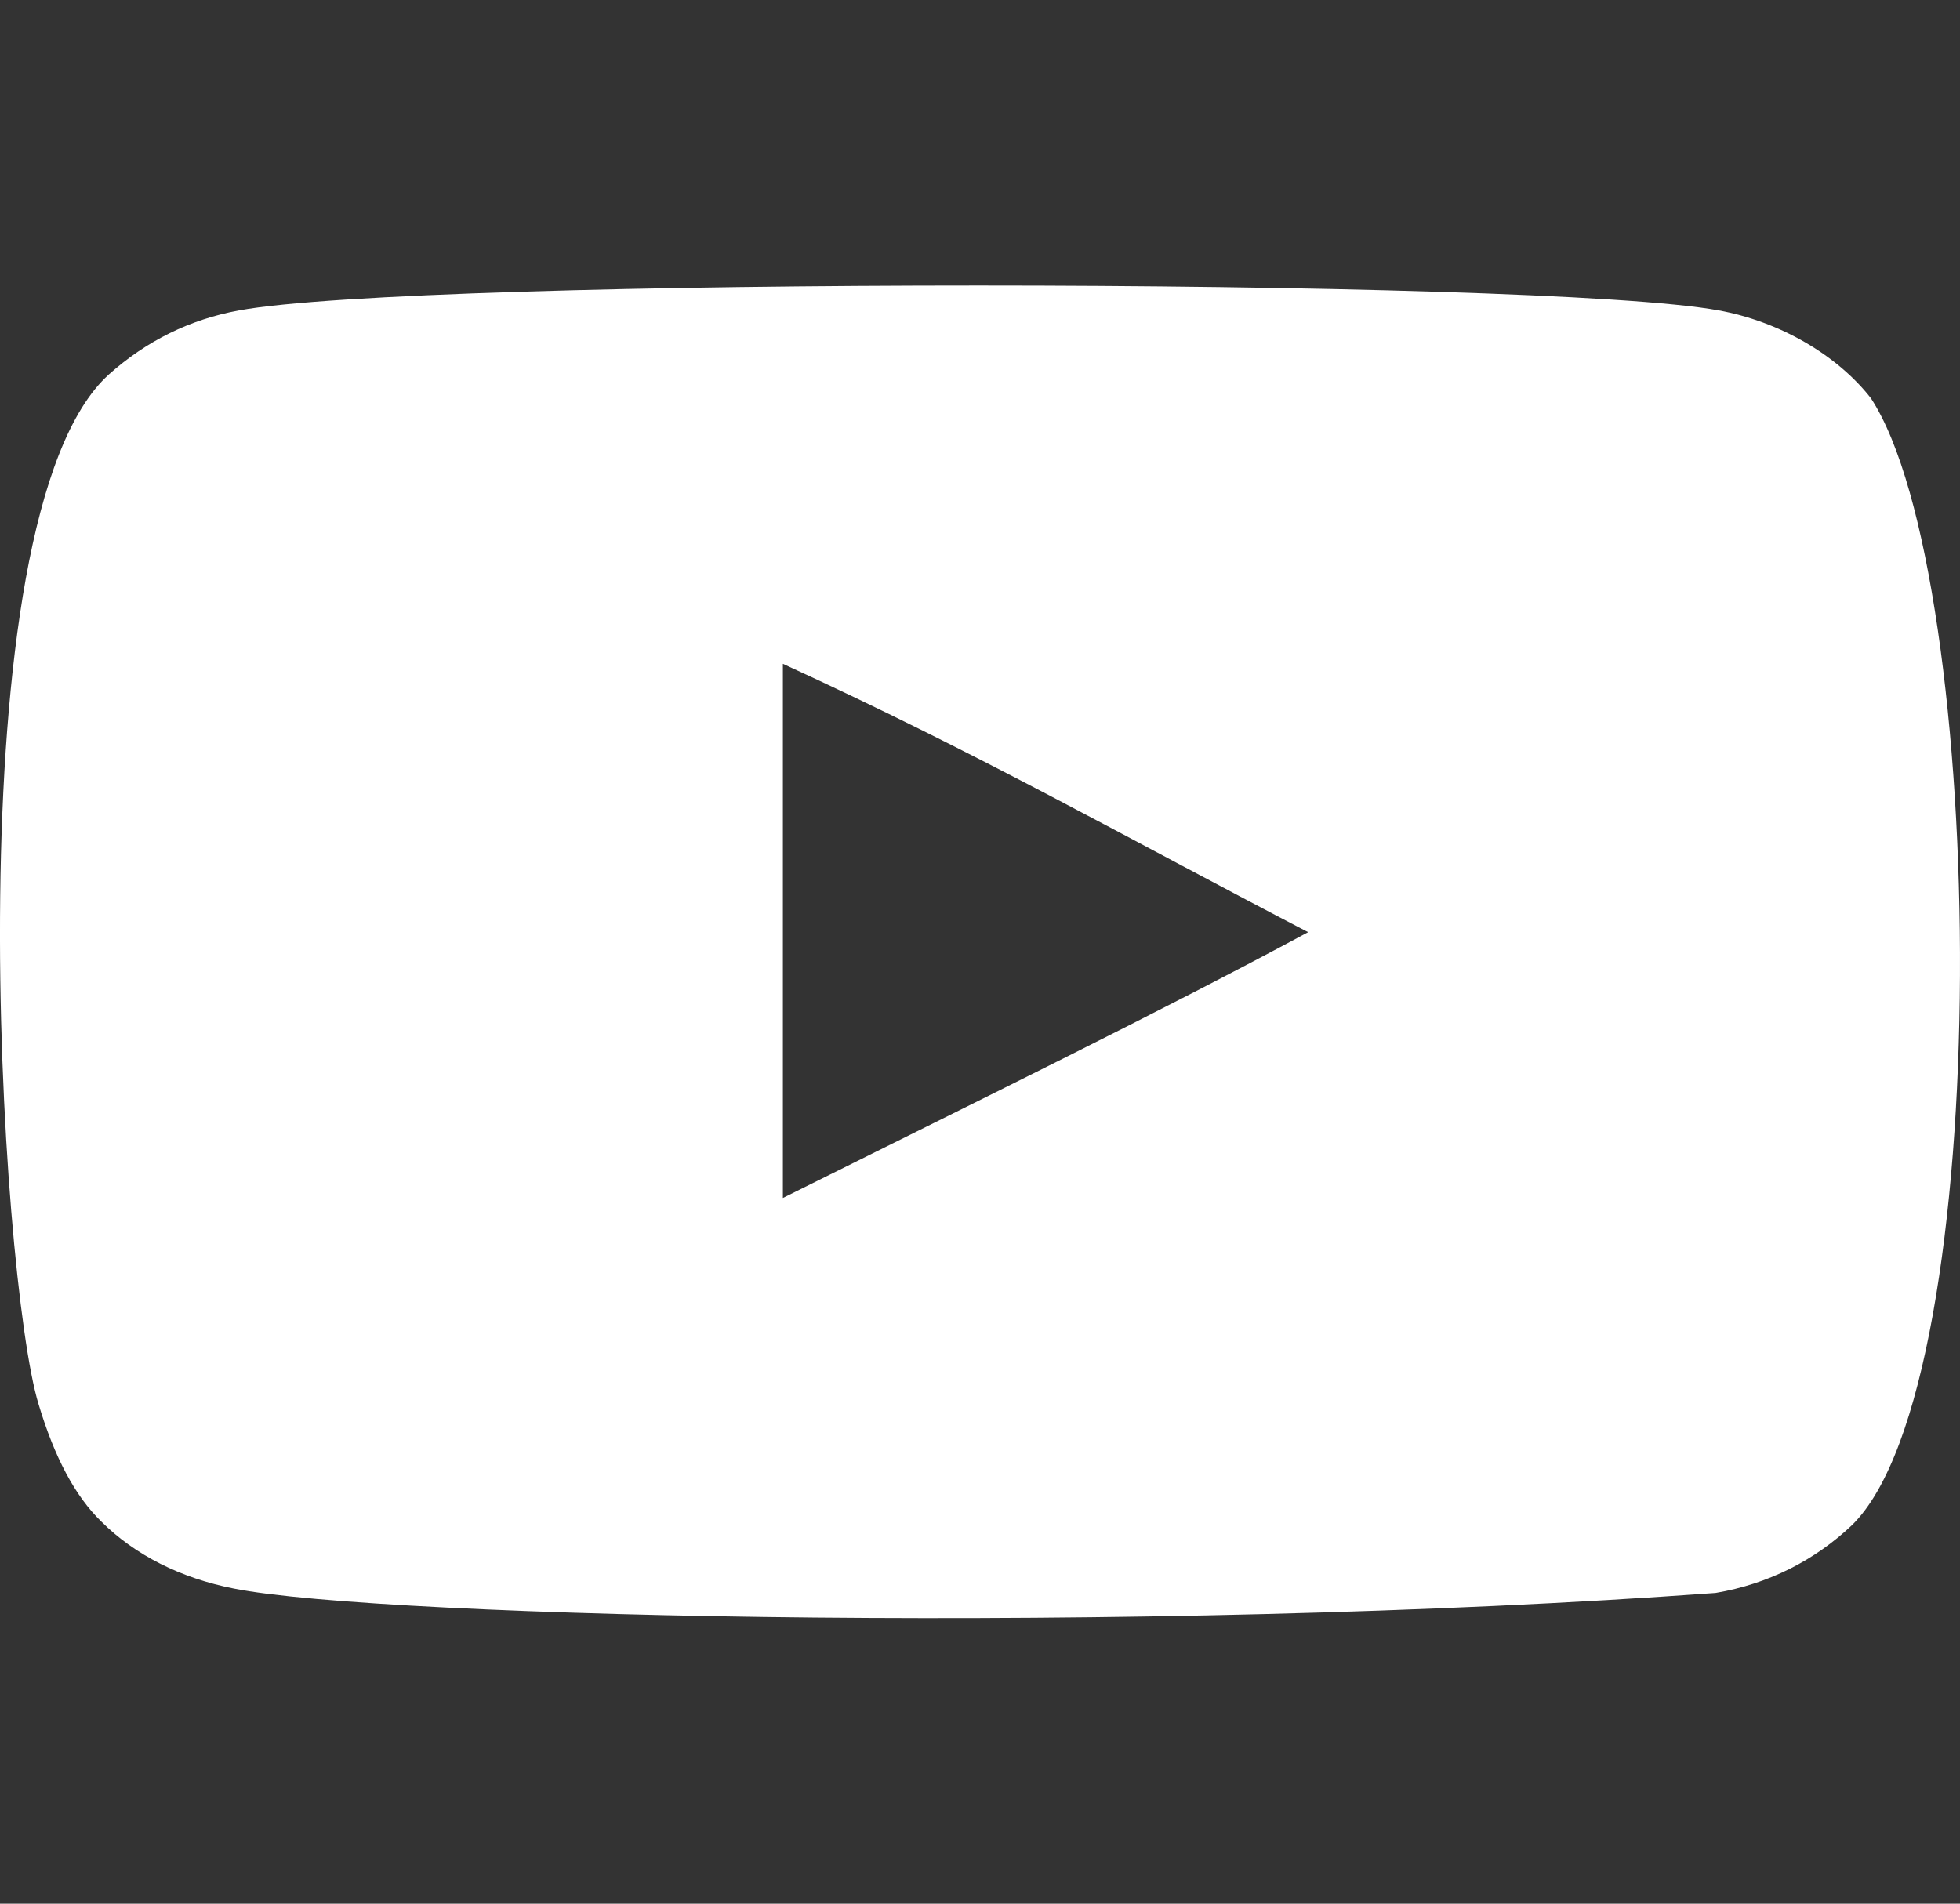 <?xml version="1.0" encoding="UTF-8"?> <svg xmlns="http://www.w3.org/2000/svg" width="35" height="34" viewBox="0 0 35 34" fill="none"><rect x="0" y="0" width="35" height="34" fill="#333333" stroke="none"/> <g clip-path="url(#clip0_26_90)"> <path fill-rule="evenodd" clip-rule="evenodd" d="M13.98 21.396V11.856C17.466 13.45 20.166 14.989 23.36 16.649C20.726 18.068 17.466 19.66 13.98 21.396ZM33.409 7.112C32.808 6.342 31.783 5.743 30.692 5.544C27.484 4.953 7.474 4.951 4.269 5.544C3.393 5.704 2.614 6.089 1.945 6.687C-0.876 9.23 0.008 22.868 0.688 25.077C0.974 26.033 1.343 26.723 1.809 27.175C2.409 27.774 3.23 28.186 4.173 28.371C6.814 28.901 20.419 29.198 30.636 28.45C31.577 28.291 32.41 27.866 33.068 27.242C35.675 24.709 35.498 10.306 33.409 7.112Z" fill="white"></path> </g> <defs> <clipPath id="clip0_26_90"> <rect width="35" height="34" fill="white"></rect> </clipPath> </defs> </svg> 